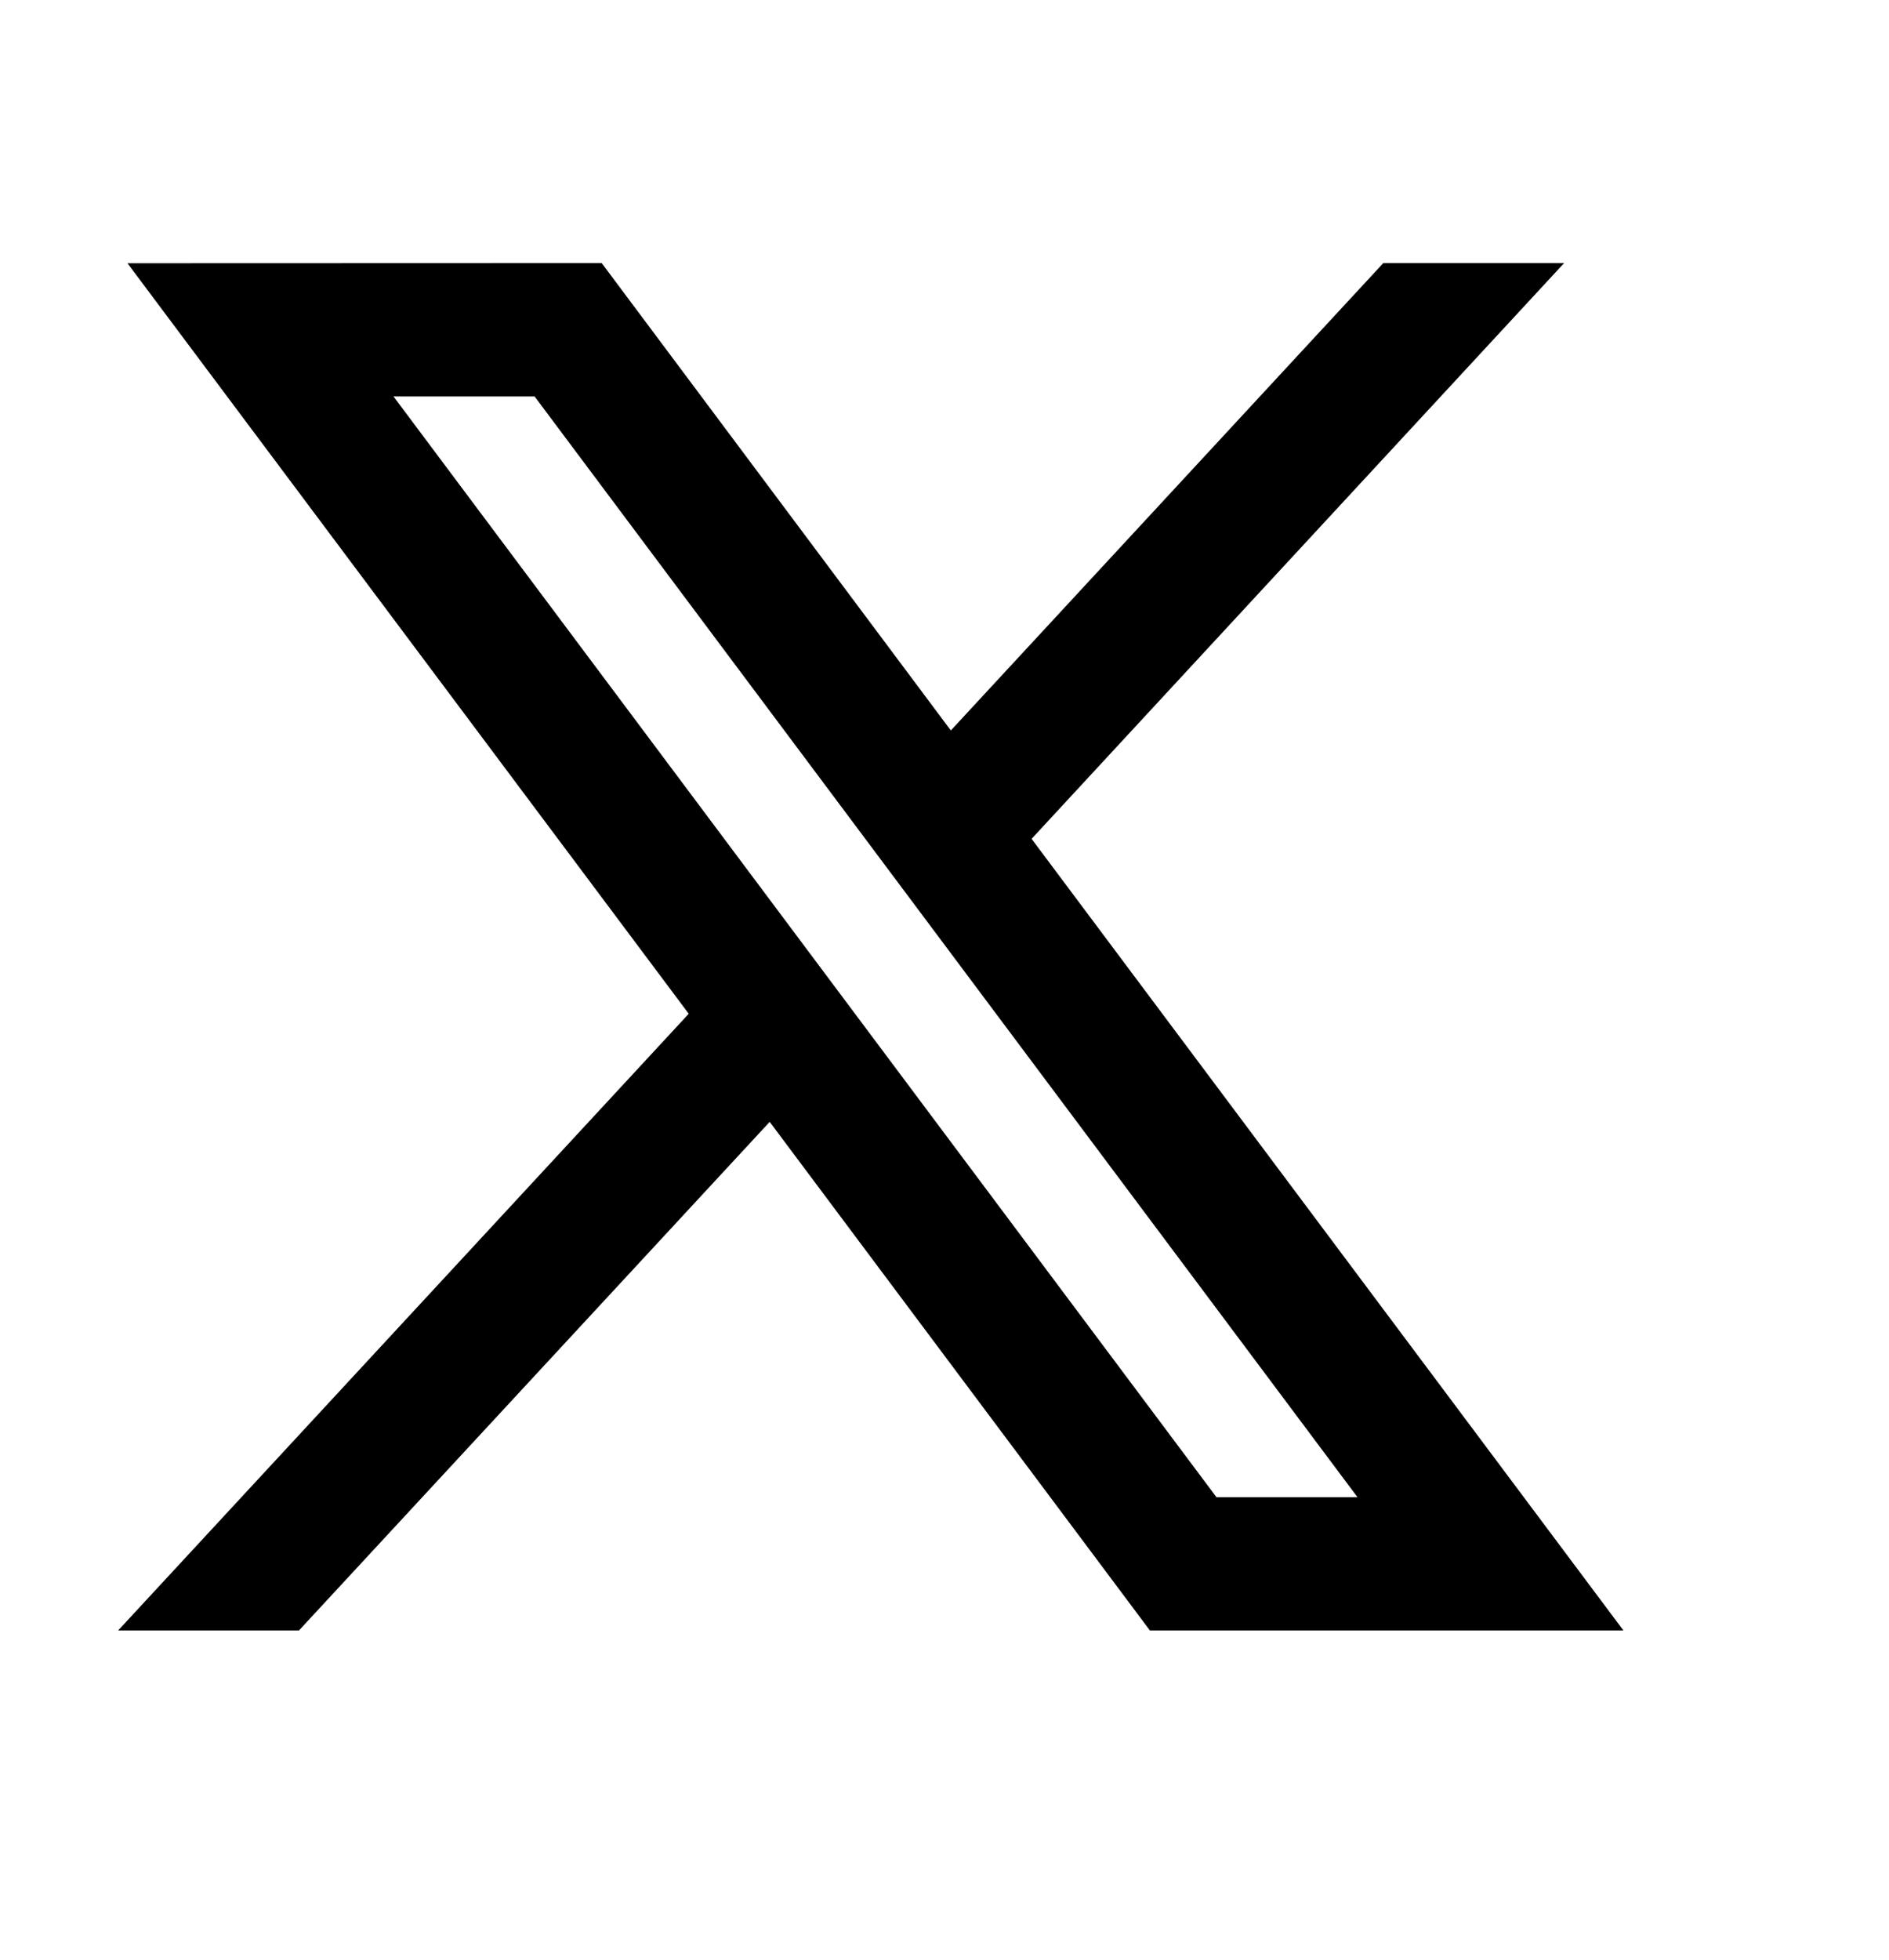 <svg width="27" height="28" viewBox="0 0 27 28" fill="none" xmlns="http://www.w3.org/2000/svg">
<path d="M2.421 4.061L10.234 14.505L2.375 22.996H4.142L11.026 15.561L16.586 22.996H22.605L14.355 11.965L21.67 4.059H19.903L13.566 10.905L8.45 4.059L2.421 4.061ZM5.025 5.364H7.791L20.002 21.692H17.237L5.025 5.364Z" fill="black" stroke="black" stroke-width="0.6"/>
</svg>
